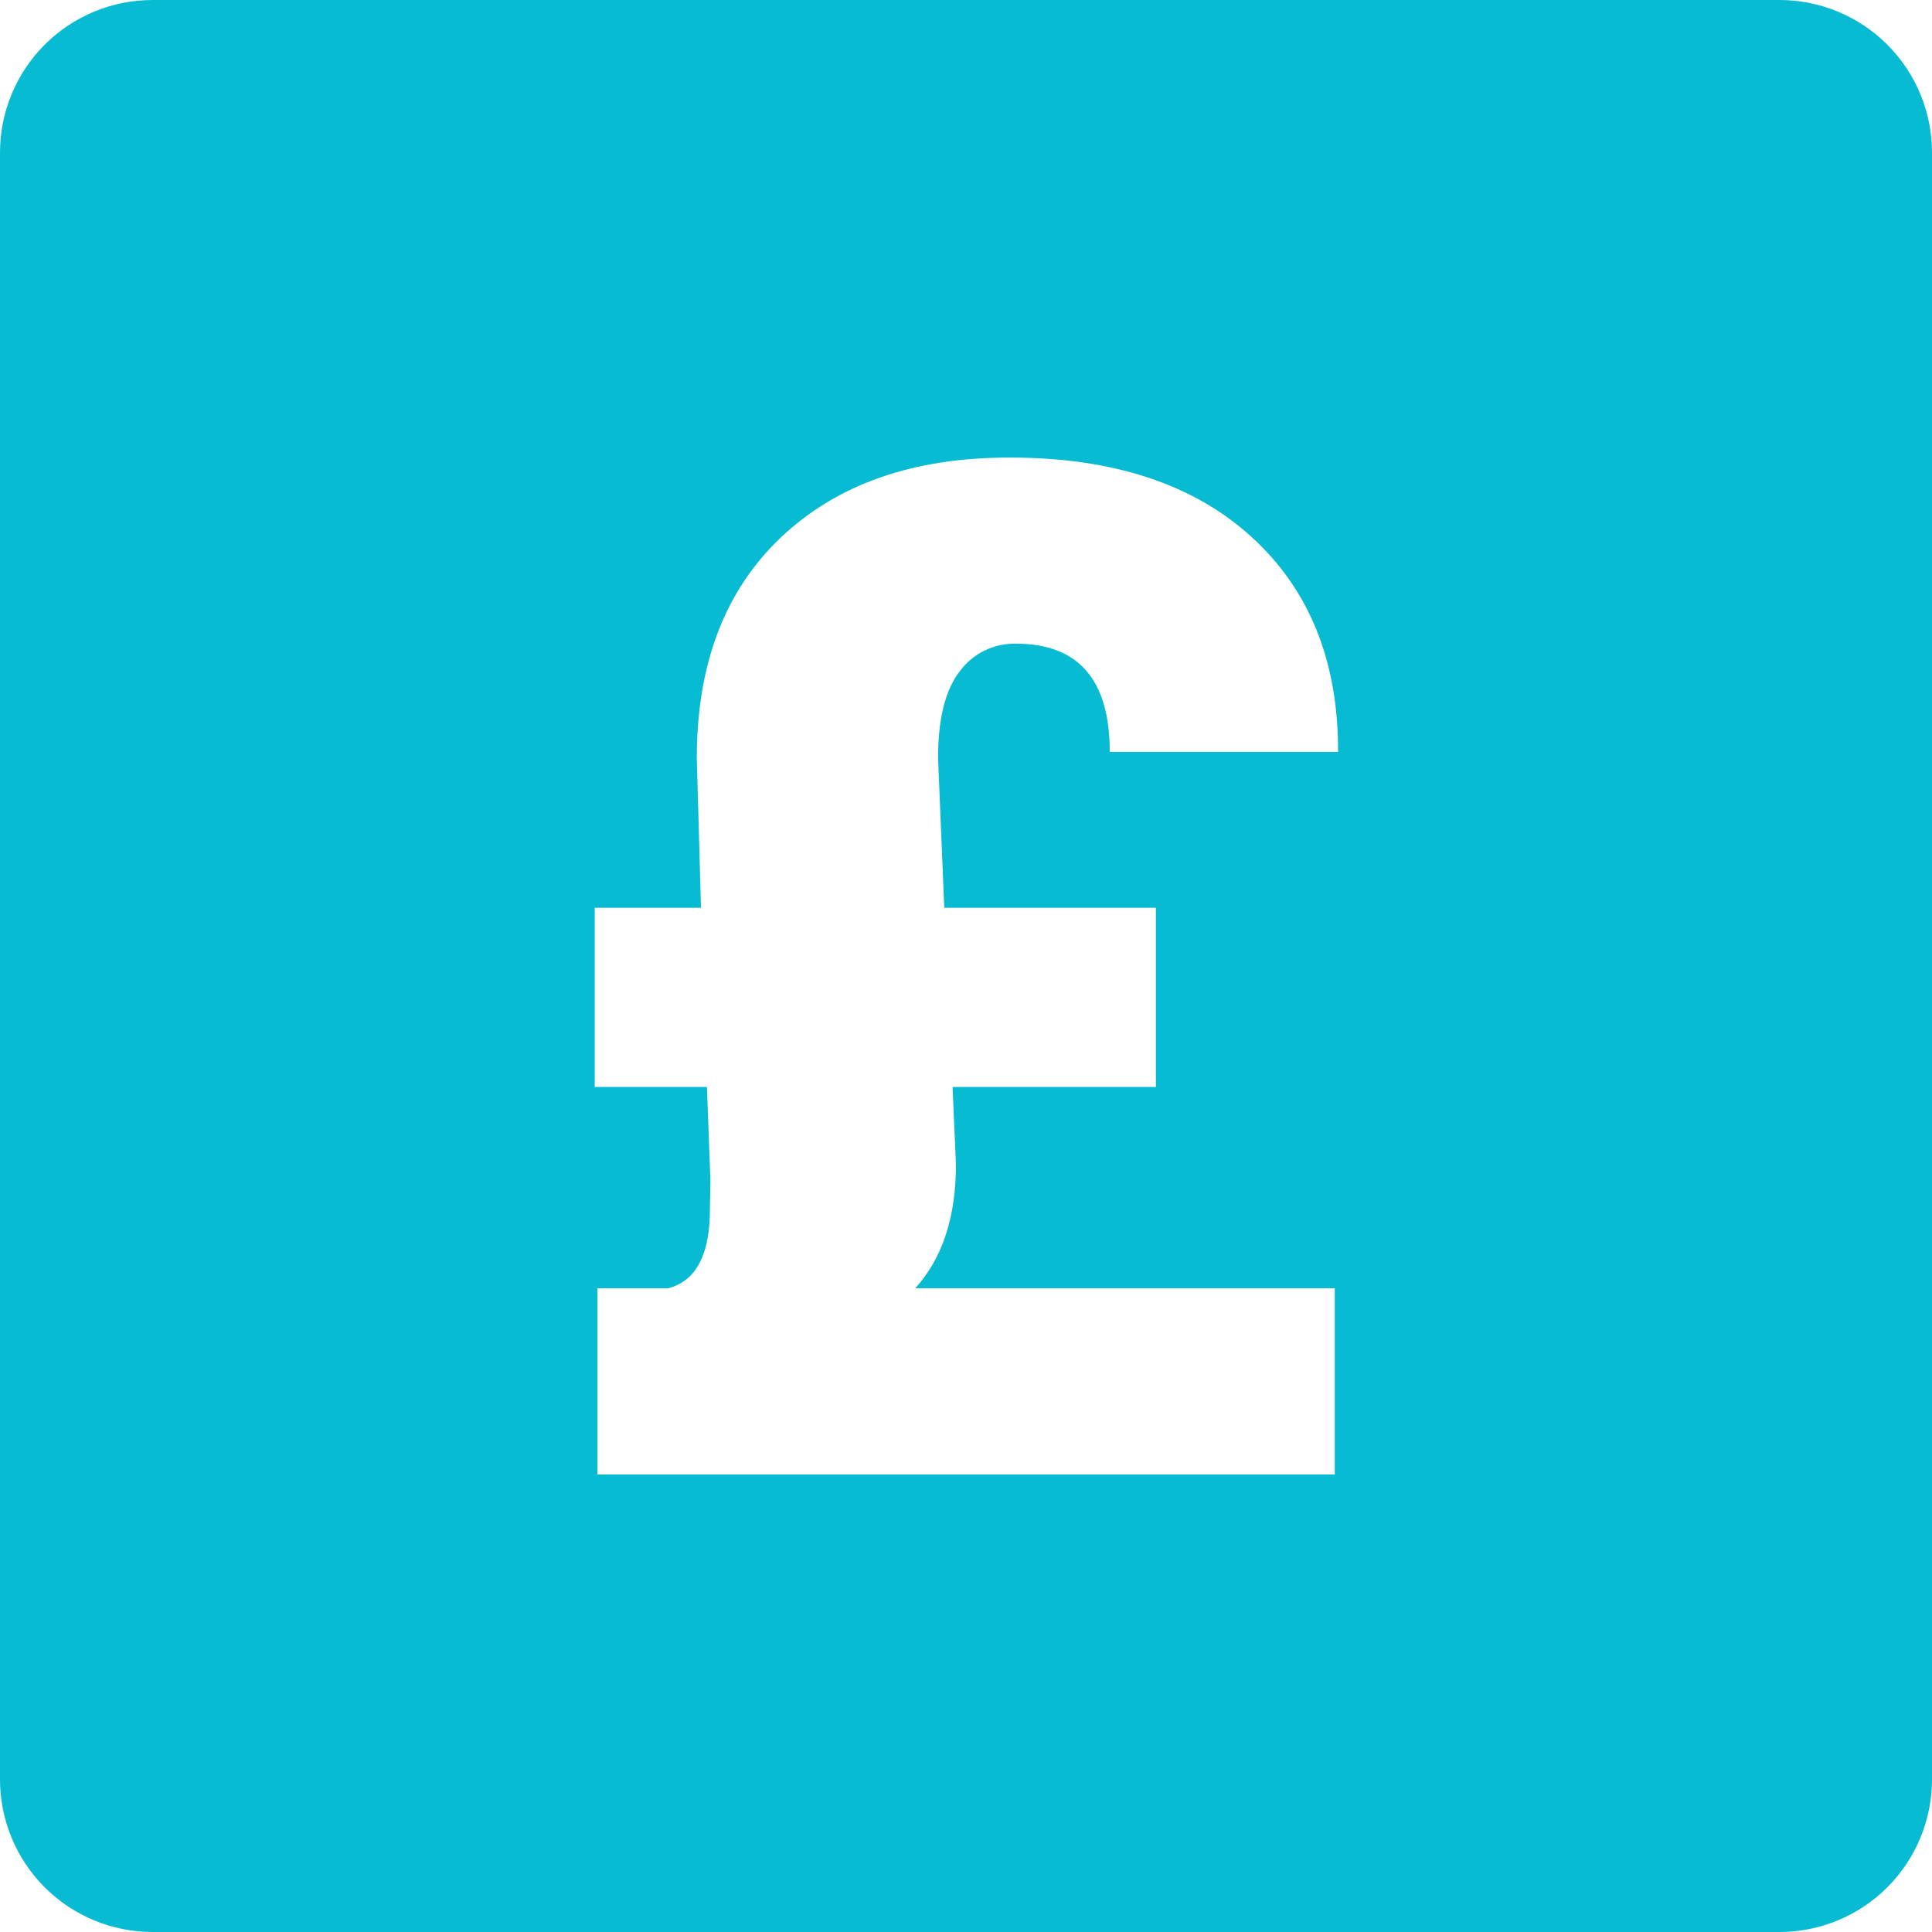 <svg width="24" height="24" viewBox="0 0 24 24" fill="none" xmlns="http://www.w3.org/2000/svg">
<g clip-path="url(#clip0_339_1322)">
<path d="M22.105 0H1.895C1.392 0 0.91 0.2 0.555 0.555C0.2 0.91 0 1.392 0 1.895L0 22.105C0 22.608 0.2 23.09 0.555 23.445C0.91 23.8 1.392 24 1.895 24H22.105C22.608 24 23.09 23.8 23.445 23.445C23.8 23.09 24 22.608 24 22.105V1.895C24 1.392 23.8 0.91 23.445 0.555C23.09 0.2 22.608 0 22.105 0ZM11.73 11.277H14.359V13.503H11.833L11.875 14.465C11.875 15.118 11.707 15.631 11.37 16.003H16.581V18.316H7.421V16.003H8.302C8.627 15.917 8.799 15.623 8.817 15.118L8.825 14.664L8.782 13.503H7.388V11.277H8.708L8.656 9.418C8.656 8.249 9.005 7.334 9.704 6.673C10.403 6.012 11.351 5.682 12.546 5.684C13.825 5.684 14.825 6.013 15.546 6.669C16.267 7.326 16.626 8.217 16.622 9.341H13.786C13.786 8.444 13.397 7.996 12.62 7.996C12.484 7.993 12.349 8.023 12.227 8.083C12.105 8.144 11.999 8.233 11.919 8.343C11.741 8.575 11.653 8.932 11.653 9.418L11.73 11.277Z" fill="#07BBD3"/>
</g>
<defs>
<clipPath id="clip0_339_1322">
<rect width="24" height="24" fill="white"/>
</clipPath>
</defs>
</svg>
